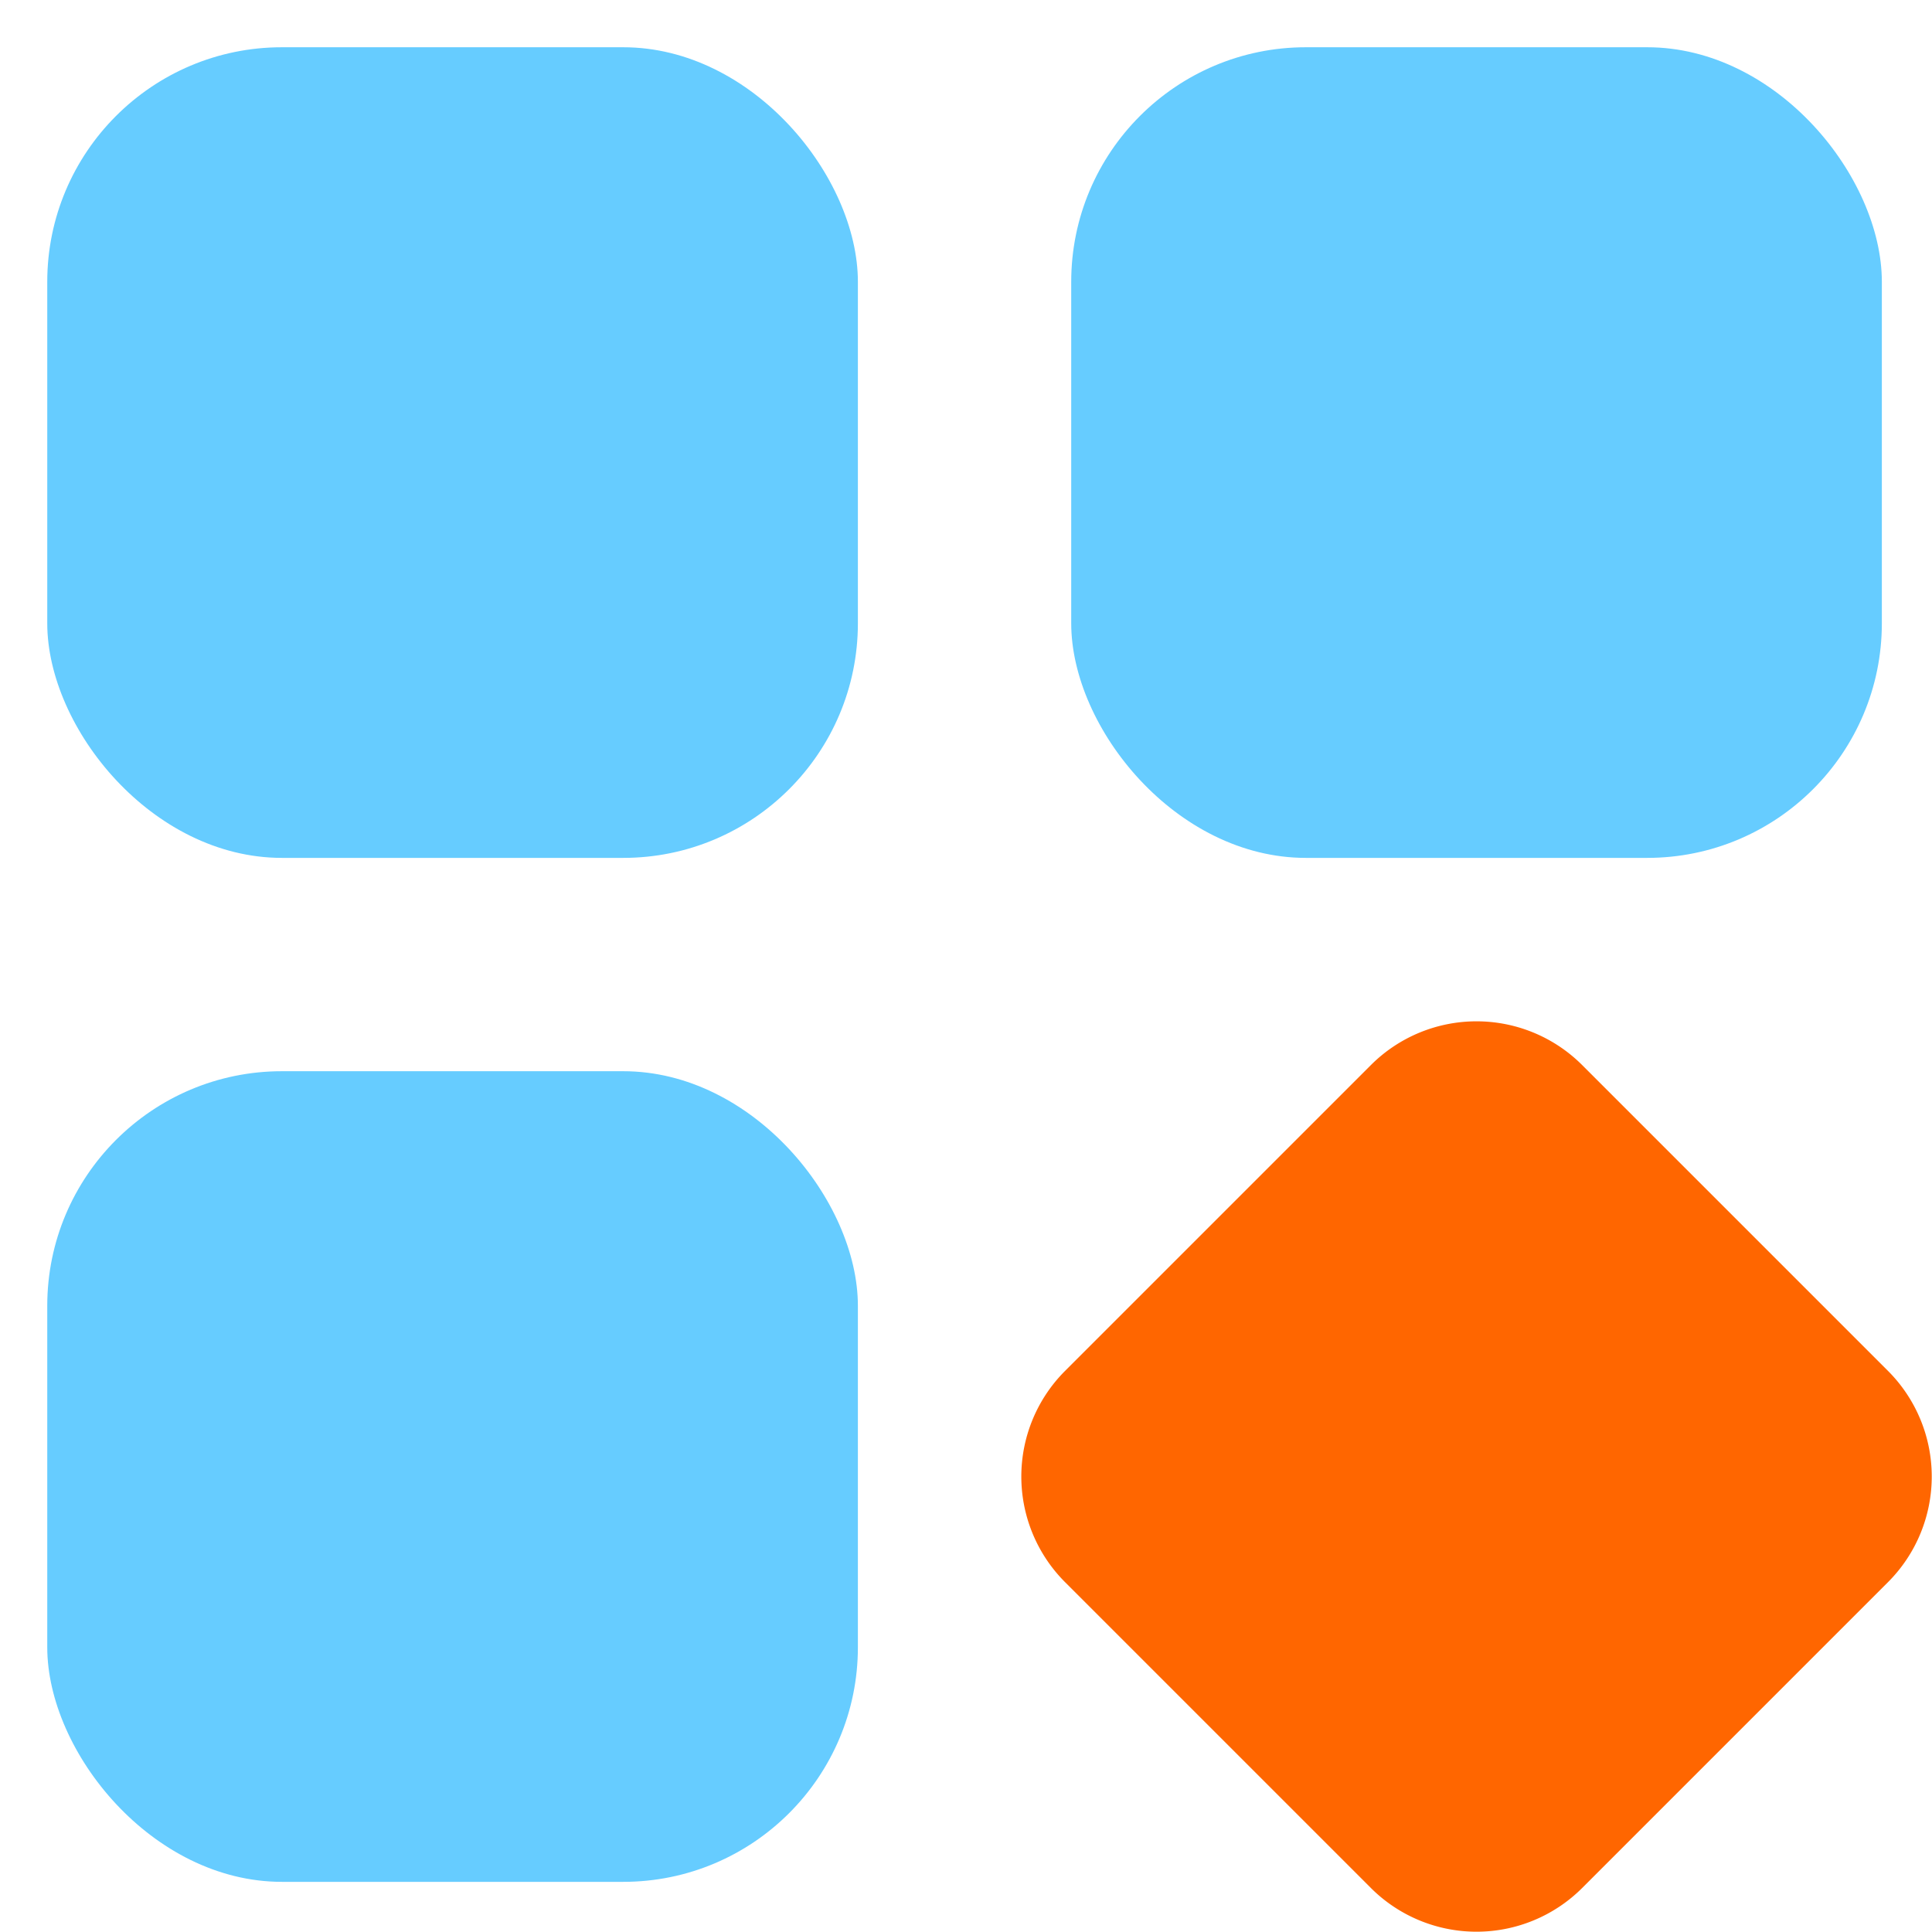 <?xml version="1.0" encoding="UTF-8"?> <svg xmlns="http://www.w3.org/2000/svg" xmlns:xlink="http://www.w3.org/1999/xlink" version="1.1" width="512" height="512" x="0" y="0" viewBox="0 0 24 24" style="enable-background:new 0 0 512 512" xml:space="preserve" class=""><g transform="matrix(1.06,0,0,1.06,-0.738,-0.738)"><g data-name="Layer 2"><g fill="#1f95f8"><rect width="9.5" height="9.5" x="1.25" y="1.25" rx="2.75" fill="#66ccff" opacity="1" data-original="#1f95f8" class=""></rect><rect width="9.5" height="9.5" x="13.25" y="1.25" rx="2.75" fill="#66ccff" opacity="1" data-original="#1f95f8" class=""></rect><rect width="9.5" height="9.5" x="1.25" y="13.25" rx="2.75" fill="#66ccff" opacity="1" data-original="#1f95f8" class=""></rect></g><path fill="#ff6600" d="m22.823 16.763-3.586-3.586a1.751 1.751 0 0 0-2.474 0l-3.586 3.586a1.751 1.751 0 0 0 0 2.474l3.586 3.586a1.752 1.752 0 0 0 2.474 0l3.586-3.586a1.751 1.751 0 0 0 0-2.474z" opacity="1" data-original="#54d6c0" class=""></path></g></g></svg> 